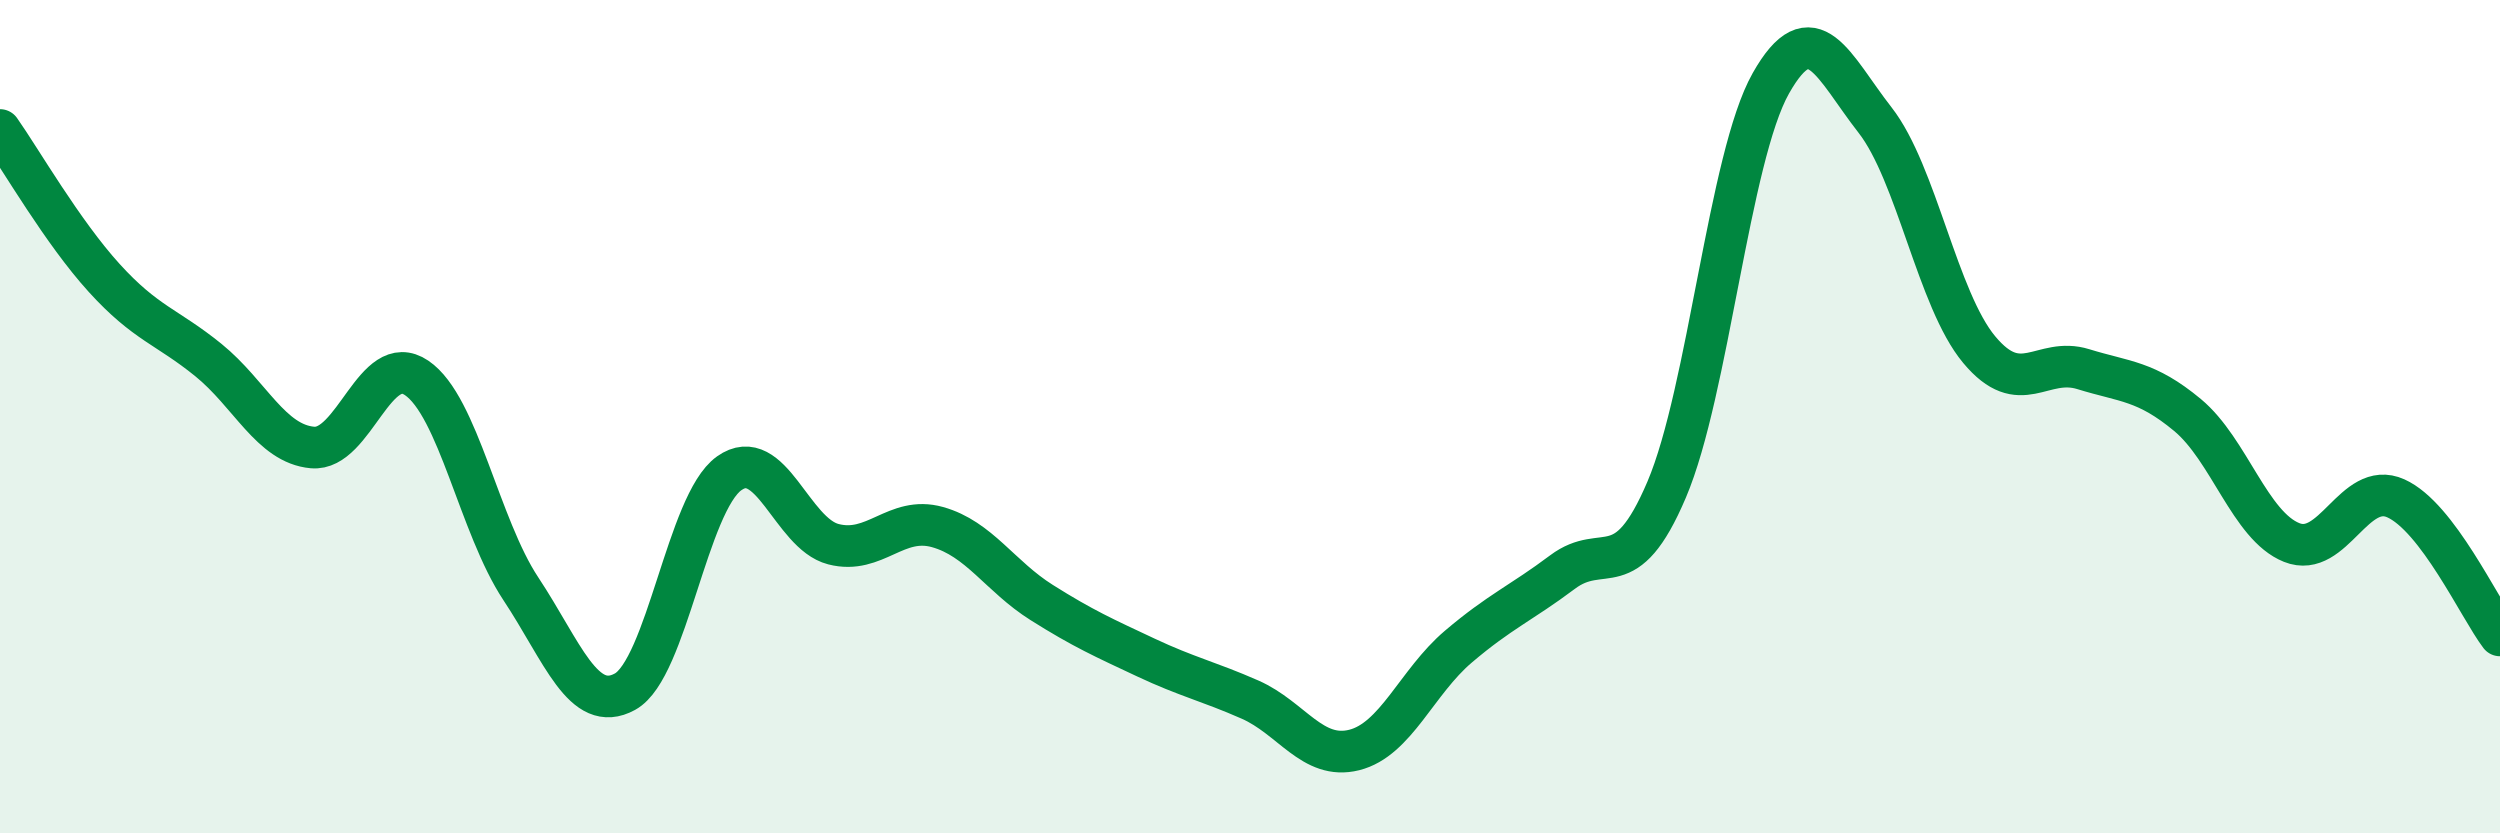 
    <svg width="60" height="20" viewBox="0 0 60 20" xmlns="http://www.w3.org/2000/svg">
      <path
        d="M 0,3.12 C 0.5,3.83 1.5,5.57 2.5,6.67 C 3.5,7.77 4,7.83 5,8.64 C 6,9.45 6.5,10.65 7.5,10.74 C 8.5,10.83 9,8.39 10,9.07 C 11,9.75 11.5,12.62 12.5,14.13 C 13.5,15.64 14,17.15 15,16.6 C 16,16.05 16.5,12.07 17.5,11.36 C 18.5,10.65 19,12.8 20,13.06 C 21,13.32 21.5,12.37 22.5,12.65 C 23.5,12.93 24,13.83 25,14.46 C 26,15.09 26.5,15.31 27.5,15.78 C 28.5,16.25 29,16.35 30,16.79 C 31,17.23 31.5,18.25 32.5,18 C 33.5,17.75 34,16.37 35,15.52 C 36,14.67 36.5,14.48 37.5,13.73 C 38.5,12.98 39,14.1 40,11.75 C 41,9.4 41.5,3.77 42.5,2 C 43.5,0.23 44,1.6 45,2.88 C 46,4.16 46.5,7.19 47.5,8.39 C 48.5,9.59 49,8.55 50,8.86 C 51,9.17 51.5,9.13 52.5,9.96 C 53.5,10.79 54,12.62 55,13.02 C 56,13.42 56.5,11.51 57.5,11.96 C 58.5,12.41 59.5,14.59 60,15.25L60 20L0 20Z"
        fill="#008740"
        opacity="0.1"
        stroke-linecap="round"
        stroke-linejoin="round"
      />
      <path
        d="M 0,3.12 C 0.5,3.83 1.5,5.57 2.5,6.67 C 3.5,7.77 4,7.83 5,8.64 C 6,9.45 6.5,10.65 7.5,10.74 C 8.5,10.83 9,8.39 10,9.07 C 11,9.75 11.5,12.62 12.5,14.13 C 13.5,15.64 14,17.15 15,16.6 C 16,16.05 16.5,12.07 17.5,11.36 C 18.5,10.65 19,12.8 20,13.06 C 21,13.32 21.5,12.37 22.5,12.65 C 23.5,12.93 24,13.83 25,14.46 C 26,15.09 26.5,15.31 27.5,15.78 C 28.5,16.25 29,16.35 30,16.79 C 31,17.23 31.5,18.25 32.5,18 C 33.5,17.75 34,16.37 35,15.52 C 36,14.67 36.5,14.48 37.5,13.73 C 38.5,12.98 39,14.1 40,11.75 C 41,9.4 41.5,3.77 42.5,2 C 43.5,0.23 44,1.6 45,2.88 C 46,4.16 46.5,7.19 47.5,8.39 C 48.5,9.59 49,8.55 50,8.86 C 51,9.17 51.5,9.13 52.5,9.96 C 53.5,10.79 54,12.62 55,13.02 C 56,13.42 56.5,11.51 57.5,11.96 C 58.5,12.41 59.5,14.59 60,15.25"
        stroke="#008740"
        stroke-width="1"
        fill="none"
        stroke-linecap="round"
        stroke-linejoin="round"
      />
    </svg>
  